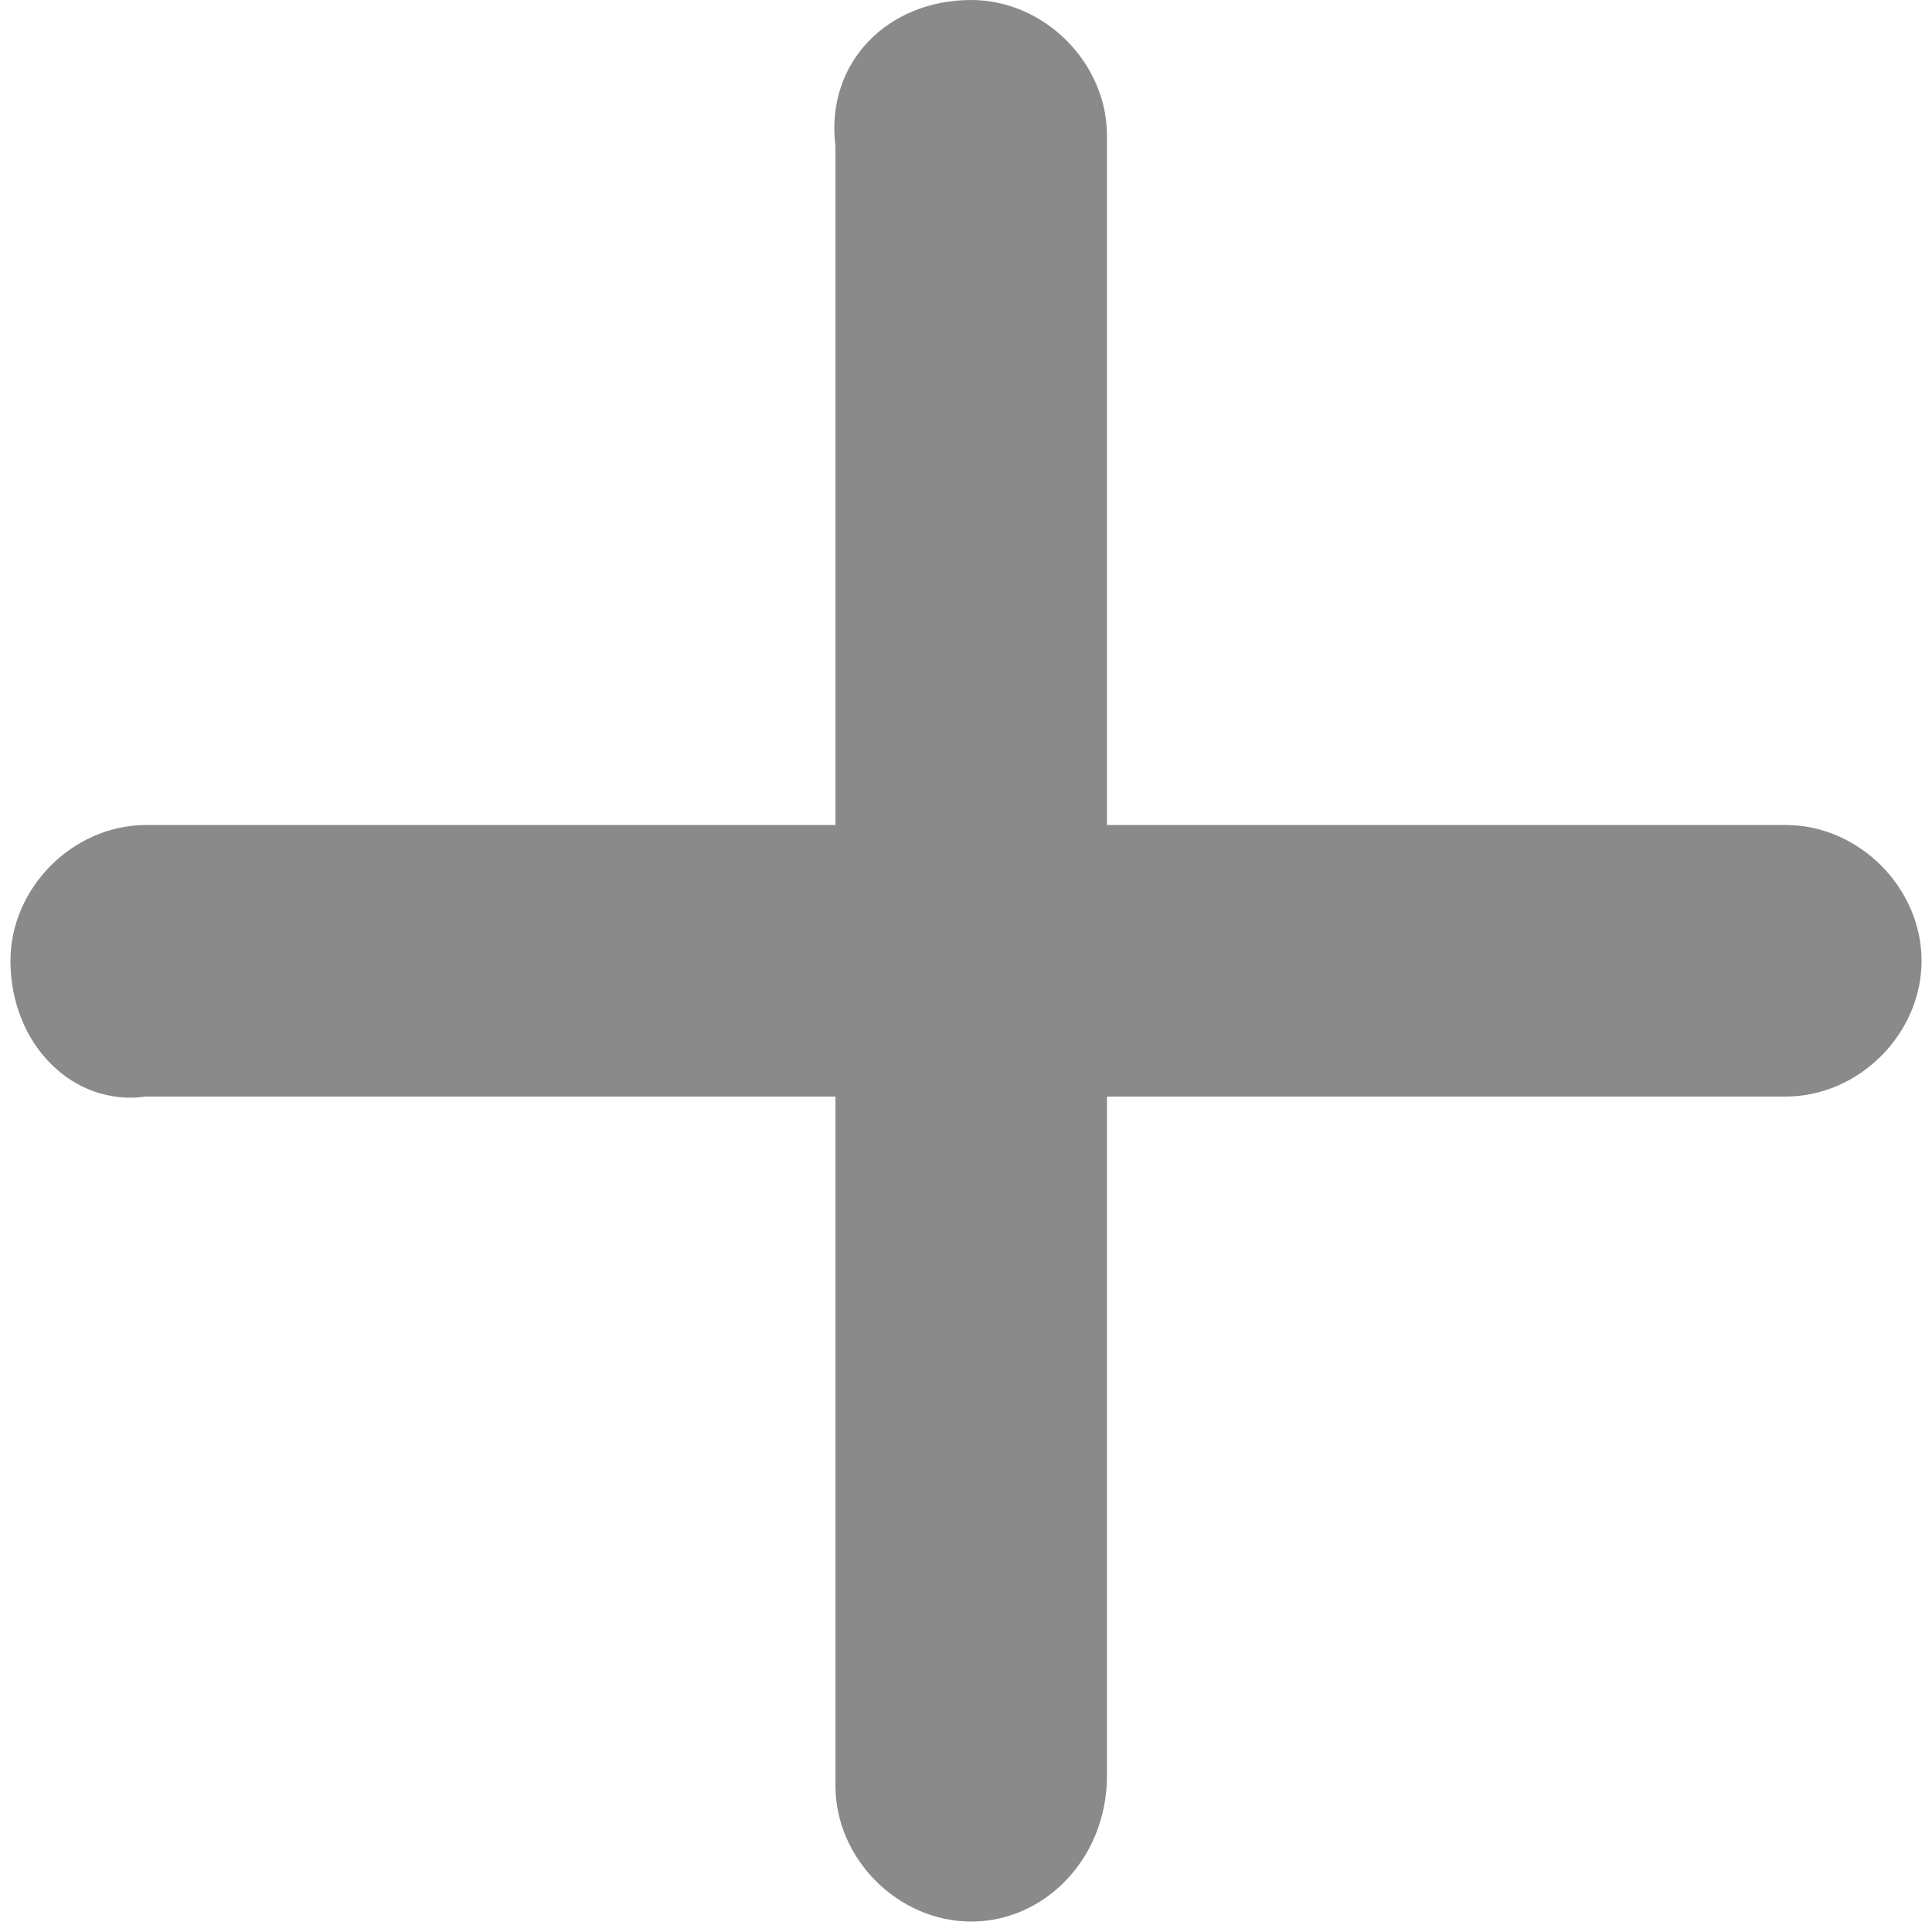 <?xml version="1.0" encoding="utf-8"?>
<!-- Generator: Adobe Illustrator 26.1.0, SVG Export Plug-In . SVG Version: 6.00 Build 0)  -->
<svg version="1.1" id="Слой_1" xmlns="http://www.w3.org/2000/svg" xmlns:xlink="http://www.w3.org/1999/xlink" x="0px" y="0px"
	 viewBox="0 0 18.5 18.5" style="enable-background:new 0 0 18.5 18.5;" xml:space="preserve">
<style type="text/css">
	.st0{fill:#8A8A8A;}
</style>
<path class="st0" d="M9.3,18.4L9.3,18.4c-0.7,0-1.3-0.6-1.3-1.3V1.4C7.9,0.6,8.5,0,9.3,0h0c0.7,0,1.3,0.6,1.3,1.3v15.7
	C10.6,17.8,10,18.4,9.3,18.4z"/>
<path class="st0" d="M0.1,9.2L0.1,9.2c0-0.7,0.6-1.3,1.3-1.3h15.7c0.7,0,1.3,0.6,1.3,1.3v0c0,0.7-0.6,1.3-1.3,1.3H1.4
	C0.7,10.6,0.1,10,0.1,9.2z"/>
</svg>
